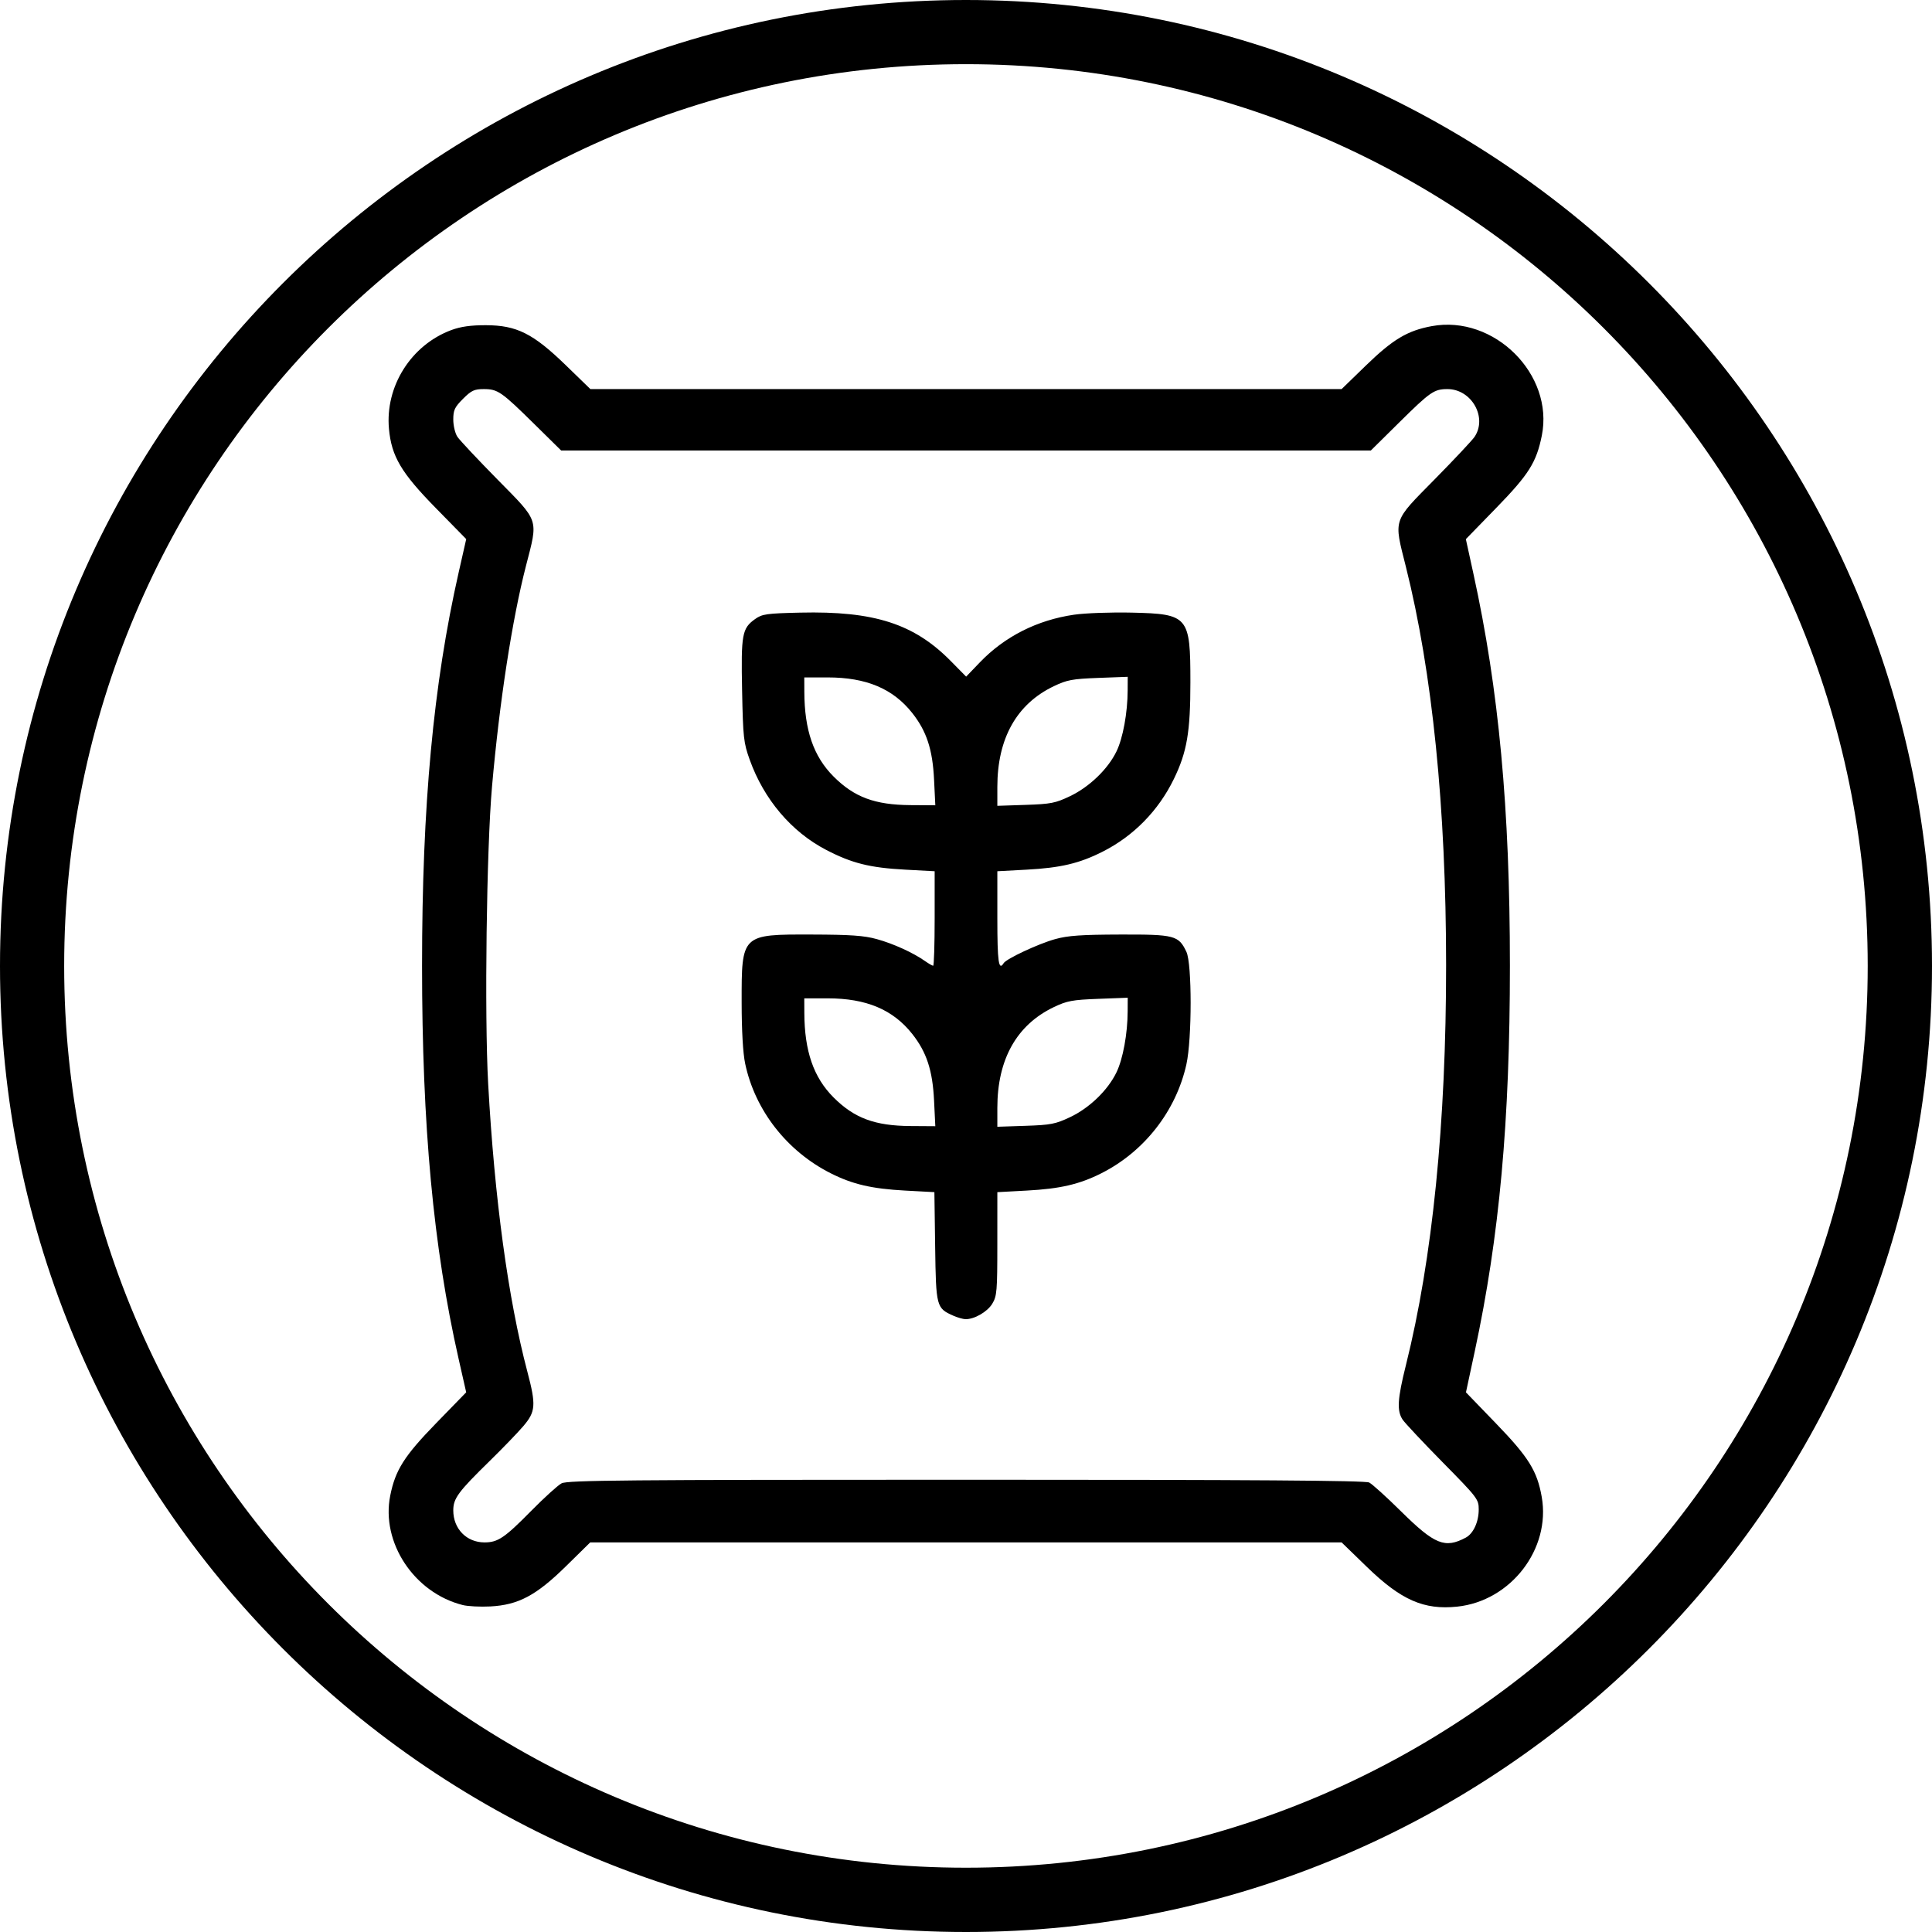 <svg width="130" height="130" viewBox="0 0 130 130" fill="none" xmlns="http://www.w3.org/2000/svg">
<path id="path7230" d="M31.132 107.999C27.867 107.175 25.627 103.791 26.258 100.637C26.603 98.91 27.199 97.971 29.361 95.749L31.369 93.686L30.86 91.439C29.157 83.921 28.399 75.772 28.399 64.983C28.399 54.192 29.157 46.045 30.861 38.524L31.371 36.274L29.329 34.191C26.996 31.812 26.346 30.715 26.173 28.863C25.906 25.997 27.663 23.213 30.375 22.207C30.998 21.976 31.682 21.88 32.693 21.882C34.764 21.887 35.871 22.44 38.065 24.569L39.726 26.181H65H90.274L91.909 24.594C93.725 22.832 94.704 22.247 96.342 21.945C100.535 21.173 104.573 25.19 103.745 29.311C103.383 31.111 102.873 31.921 100.684 34.171L98.634 36.278L99.145 38.613C100.855 46.417 101.598 54.407 101.598 64.983C101.598 75.467 100.893 83.195 99.232 90.934L98.641 93.688L100.654 95.772C102.858 98.051 103.431 98.972 103.74 100.726C104.357 104.229 101.658 107.73 98.05 108.107C95.81 108.341 94.275 107.666 91.978 105.437L90.275 103.785H64.995H39.714L38.087 105.384C36.08 107.356 34.883 107.993 32.995 108.094C32.319 108.13 31.48 108.087 31.132 107.999ZM98.631 103.462C99.139 103.19 99.5 102.405 99.5 101.571C99.5 100.881 99.425 100.782 97.079 98.4C95.748 97.047 94.533 95.753 94.38 95.524C93.984 94.93 94.032 94.134 94.6 91.861C96.39 84.7 97.309 75.55 97.305 64.922C97.302 54.348 96.381 45.24 94.597 38.127C93.779 34.87 93.689 35.145 96.522 32.267C97.854 30.915 99.069 29.62 99.222 29.391C100.096 28.081 99.015 26.181 97.396 26.181C96.498 26.181 96.239 26.36 94.141 28.435L92.24 30.314H65H37.76L35.943 28.524C33.737 26.35 33.492 26.181 32.551 26.181C31.915 26.181 31.717 26.274 31.155 26.836C30.593 27.398 30.5 27.596 30.5 28.232C30.5 28.64 30.625 29.162 30.778 29.391C30.931 29.62 32.146 30.915 33.477 32.267C36.31 35.144 36.219 34.869 35.394 38.066C34.46 41.69 33.612 47.196 33.107 52.921C32.738 57.104 32.593 68.292 32.847 72.912C33.275 80.656 34.192 87.4 35.482 92.286C36.081 94.552 36.047 94.987 35.203 95.973C34.82 96.419 33.815 97.461 32.969 98.288C30.825 100.384 30.5 100.825 30.5 101.632C30.5 102.869 31.394 103.785 32.601 103.785C33.501 103.785 33.951 103.482 35.73 101.677C36.611 100.782 37.537 99.942 37.788 99.809C38.177 99.603 42.134 99.568 65.003 99.568C84.263 99.568 91.865 99.62 92.13 99.755C92.333 99.858 93.302 100.735 94.283 101.705C96.538 103.933 97.229 104.212 98.631 103.462ZM64.156 88.534C63.003 88.025 62.981 87.94 62.924 83.886L62.873 80.217L60.9 80.111C58.657 79.989 57.372 79.691 55.901 78.949C52.955 77.465 50.807 74.714 50.142 71.576C49.992 70.868 49.906 69.377 49.904 67.463C49.899 62.855 49.883 62.871 54.624 62.883C57.234 62.89 58.139 62.953 58.999 63.191C60.109 63.497 61.445 64.105 62.242 64.667C62.489 64.841 62.735 64.983 62.791 64.983C62.846 64.983 62.891 63.552 62.891 61.804V58.624L60.909 58.517C58.524 58.388 57.328 58.089 55.592 57.188C53.255 55.975 51.402 53.79 50.446 51.121C50.035 49.974 49.998 49.636 49.934 46.461C49.859 42.672 49.93 42.282 50.809 41.655C51.285 41.316 51.573 41.275 53.847 41.222C58.82 41.107 61.504 41.971 63.981 44.485L65.01 45.529L65.933 44.568C67.601 42.83 69.793 41.721 72.273 41.362C73.026 41.253 74.77 41.19 76.153 41.222C79.971 41.31 80.099 41.462 80.099 45.912C80.099 49.254 79.868 50.605 78.987 52.415C77.95 54.549 76.269 56.262 74.184 57.312C72.623 58.098 71.376 58.393 69.091 58.517L67.109 58.624V61.803C67.109 64.72 67.198 65.353 67.533 64.81C67.72 64.509 69.88 63.5 71.004 63.19C71.861 62.953 72.769 62.89 75.375 62.883C79.049 62.873 79.306 62.941 79.832 64.049C80.21 64.847 80.21 69.898 79.831 71.614C79.136 74.754 76.997 77.493 74.099 78.951C72.625 79.692 71.341 79.99 69.091 80.111L67.109 80.218L67.108 83.693C67.108 86.881 67.079 87.214 66.767 87.726C66.433 88.274 65.558 88.777 64.963 88.764C64.798 88.76 64.435 88.657 64.156 88.534ZM62.851 74.051C62.752 72.02 62.35 70.794 61.381 69.569C60.087 67.933 58.289 67.176 55.691 67.176H54.118L54.122 68.147C54.13 70.727 54.743 72.498 56.09 73.845C57.484 75.239 58.868 75.753 61.268 75.769L62.935 75.78L62.851 74.051ZM72.001 75.172C73.301 74.559 74.536 73.368 75.121 72.165C75.56 71.264 75.873 69.559 75.878 68.041L75.882 67.135L73.899 67.21C72.154 67.276 71.796 67.343 70.908 67.767C68.409 68.963 67.109 71.281 67.109 74.542V75.817L69.007 75.754C70.702 75.697 71.022 75.635 72.001 75.172ZM62.851 52.457C62.752 50.426 62.35 49.2 61.381 47.974C60.087 46.338 58.289 45.582 55.691 45.582H54.118L54.122 46.552C54.13 49.132 54.743 50.903 56.09 52.251C57.484 53.644 58.868 54.158 61.268 54.175L62.935 54.186L62.851 52.457ZM72.001 53.572C73.301 52.952 74.547 51.752 75.124 50.565C75.56 49.669 75.873 47.962 75.878 46.447L75.882 45.541L73.899 45.615C72.154 45.681 71.796 45.748 70.908 46.173C68.409 47.368 67.109 49.686 67.109 52.947V54.222L69.007 54.159C70.71 54.102 71.017 54.042 72.001 53.572ZM64.996 0C29.124 0 0 29.124 0 64.996C0 100.869 29.124 130 64.996 130C100.869 130 130 100.869 130 64.996C130 29.124 100.869 0 64.996 0ZM64.996 4.318C98.534 4.318 125.674 31.459 125.674 64.996C125.674 98.534 98.534 125.674 64.996 125.674C31.459 125.674 4.318 98.534 4.318 64.996C4.318 31.459 31.459 4.318 64.996 4.318Z" fill="black"/>
</svg>
